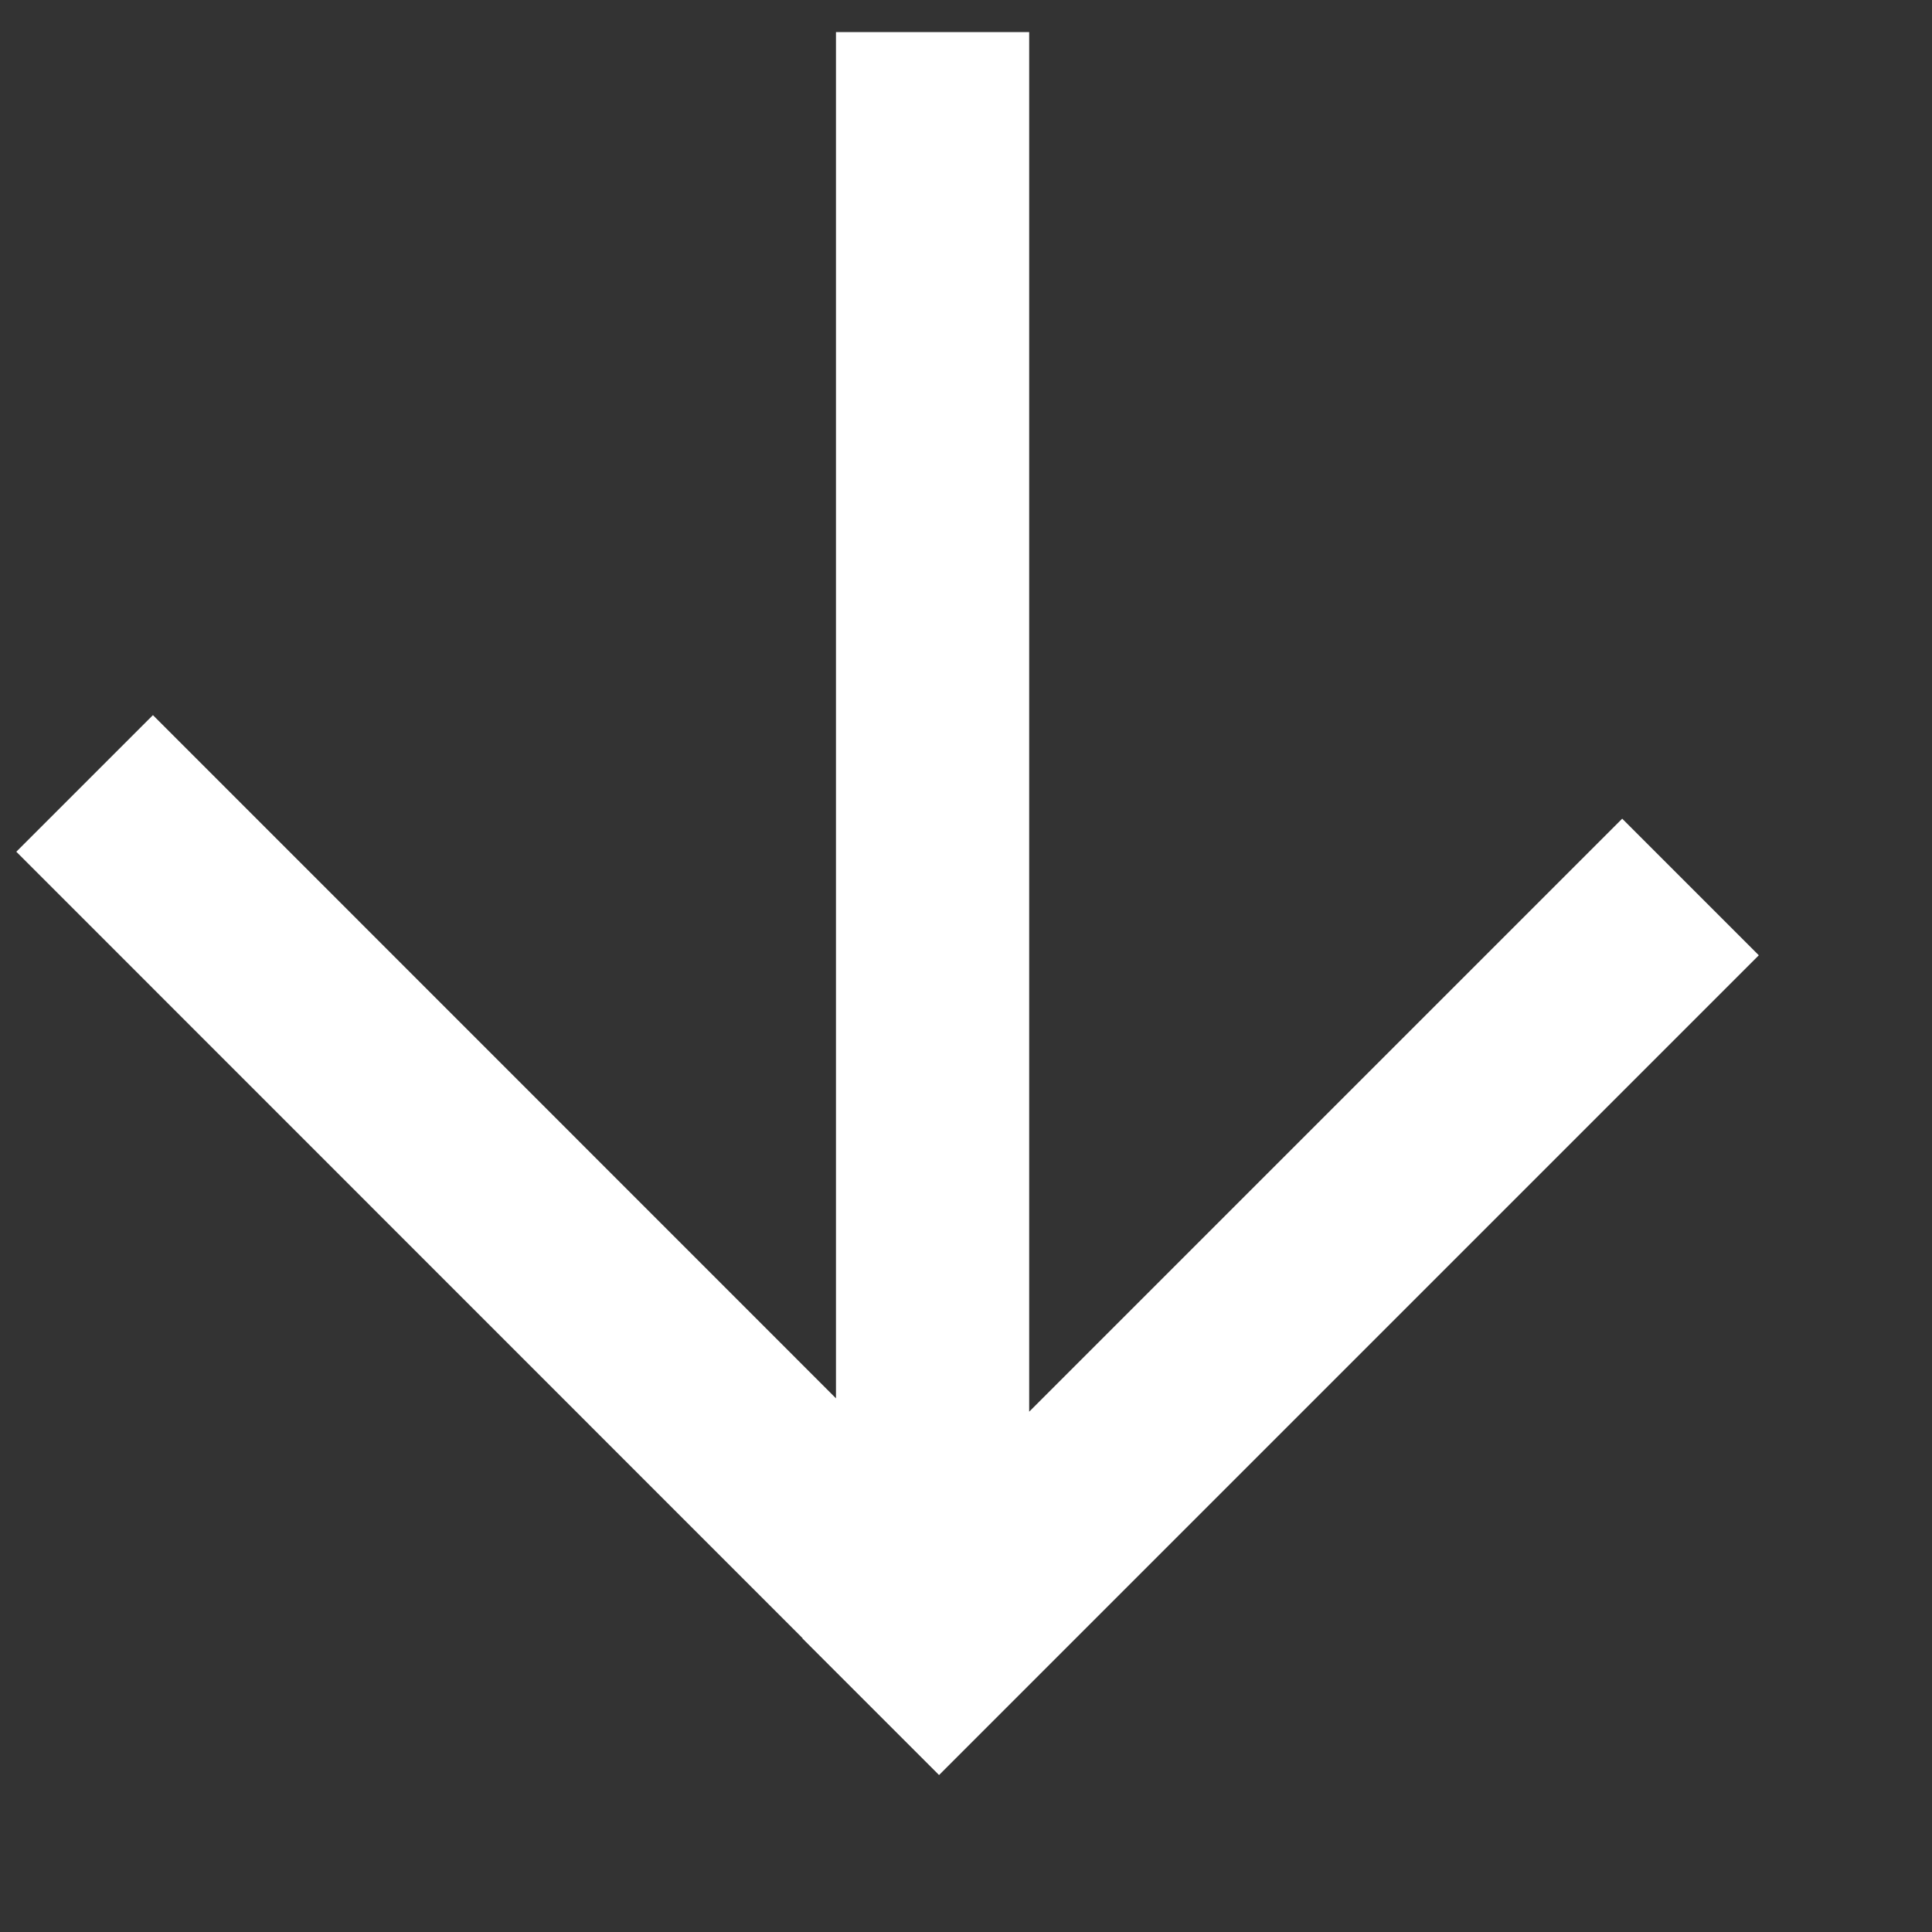 <svg width="10" height="10" viewBox="0 0 10 10" fill="none" xmlns="http://www.w3.org/2000/svg">
<rect x="0" y="0" width="10" height="10" fill="#333333" stroke="none"/>
<path d="M0.438 4.055L4.68 8.298M4.827 0.166V8.651M8.75 4.591L4.507 8.834" stroke="white"/>
</svg>
